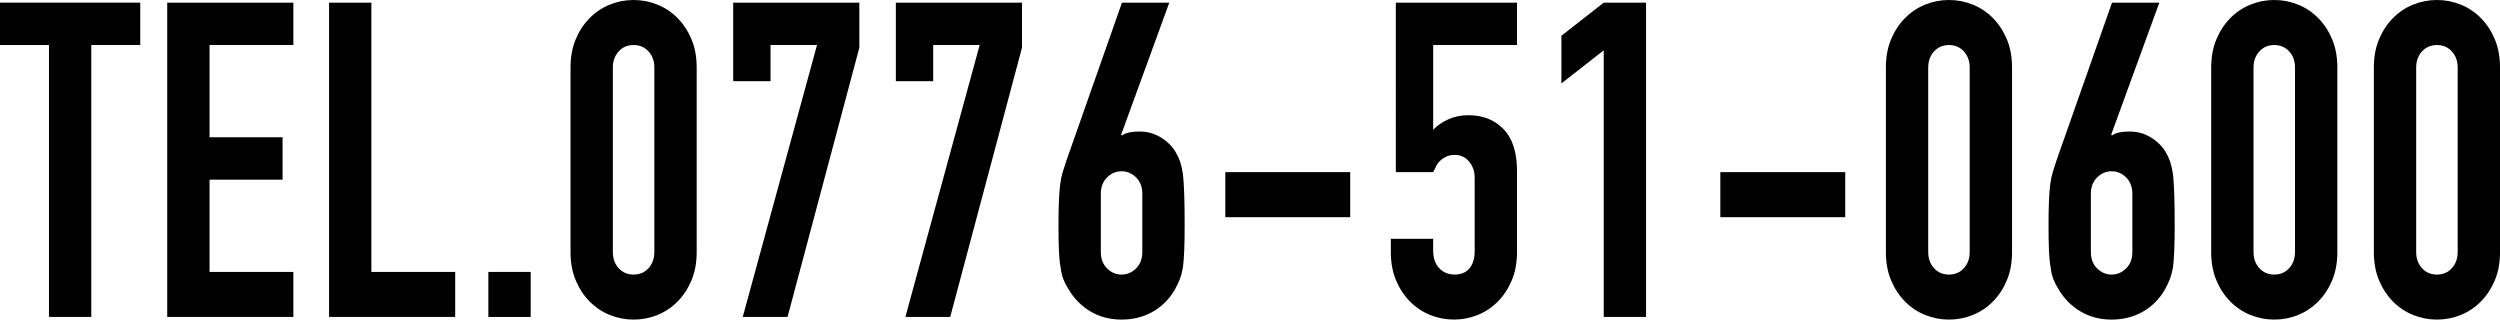 <?xml version="1.0" encoding="utf-8"?>
<!-- Generator: Adobe Illustrator 16.0.0, SVG Export Plug-In . SVG Version: 6.00 Build 0)  -->
<!DOCTYPE svg PUBLIC "-//W3C//DTD SVG 1.1//EN" "http://www.w3.org/Graphics/SVG/1.1/DTD/svg11.dtd">
<svg version="1.1" id="レイヤー_1" xmlns="http://www.w3.org/2000/svg" xmlns:xlink="http://www.w3.org/1999/xlink" x="0px"
	 y="0px" width="243.526px" height="31.277px" viewBox="0 0 243.526 31.277" enable-background="new 0 0 243.526 31.277"
	 xml:space="preserve">
<g>
	<path d="M4.77,30.874V4.386H0V0.257h13.662v4.128h-4.77v26.488H4.77z"/>
	<path d="M16.289,30.874V0.257h12.287v4.128h-8.164v8.987h7.113V17.5h-7.113v8.987h8.164v4.387H16.289z"/>
	<path d="M32.053,30.874V0.257h4.123v26.23h8.164v4.387H32.053z"/>
	<path d="M47.572,30.874v-4.387h4.123v4.387H47.572z"/>
	<path d="M55.575,6.579c0-1.032,0.168-1.949,0.506-2.752c0.336-0.802,0.788-1.49,1.354-2.064c0.566-0.573,1.219-1.011,1.961-1.312
		C60.136,0.15,60.911,0,61.72,0c0.808,0,1.582,0.15,2.323,0.451c0.741,0.301,1.395,0.738,1.961,1.312
		c0.565,0.574,1.017,1.262,1.354,2.064c0.337,0.803,0.506,1.72,0.506,2.752v17.974c0,1.032-0.169,1.95-0.506,2.752
		c-0.337,0.803-0.788,1.491-1.354,2.064c-0.566,0.574-1.22,1.01-1.961,1.312c-0.741,0.301-1.516,0.451-2.323,0.451
		c-0.809,0-1.584-0.15-2.324-0.451c-0.742-0.301-1.395-0.738-1.961-1.312c-0.565-0.573-1.018-1.261-1.354-2.064
		c-0.338-0.802-0.506-1.72-0.506-2.752V6.579z M59.698,24.553c0,0.631,0.188,1.154,0.566,1.569c0.377,0.416,0.861,0.624,1.455,0.624
		c0.592,0,1.077-0.208,1.455-0.624c0.377-0.415,0.565-0.938,0.565-1.569V6.579c0-0.63-0.188-1.154-0.565-1.569
		c-0.378-0.416-0.863-0.624-1.455-0.624c-0.594,0-1.078,0.208-1.455,0.624c-0.378,0.416-0.566,0.939-0.566,1.569V24.553z"/>
	<path d="M72.35,30.874l7.235-26.488h-4.527v3.526H71.42V0.257h12.288v4.386l-6.993,26.23H72.35z"/>
	<path d="M88.194,30.874L95.43,4.386h-4.527v3.526h-3.638V0.257h12.288v4.386l-6.993,26.23H88.194z"/>
	<path d="M113.901,0.257l-4.688,12.858l0.081,0.085c0.135-0.114,0.344-0.208,0.626-0.28c0.283-0.071,0.653-0.107,1.112-0.107
		c0.728,0,1.4,0.187,2.021,0.559c0.62,0.374,1.104,0.846,1.455,1.419c0.188,0.316,0.337,0.631,0.445,0.946
		c0.106,0.316,0.202,0.731,0.282,1.247c0.054,0.516,0.095,1.168,0.121,1.957c0.027,0.79,0.041,1.785,0.041,2.989
		c0,1.003-0.014,1.827-0.041,2.472c-0.026,0.645-0.067,1.183-0.121,1.613c-0.08,0.459-0.182,0.846-0.303,1.161
		c-0.121,0.316-0.276,0.645-0.465,0.989c-0.539,0.946-1.26,1.677-2.162,2.193c-0.903,0.517-1.921,0.774-3.052,0.774
		c-1.132,0-2.143-0.265-3.032-0.795c-0.889-0.53-1.604-1.253-2.142-2.171c-0.217-0.344-0.385-0.673-0.506-0.989
		c-0.121-0.315-0.209-0.702-0.263-1.161c-0.081-0.43-0.135-0.968-0.161-1.613c-0.027-0.645-0.041-1.469-0.041-2.472
		c0-0.946,0.014-1.727,0.041-2.344c0.026-0.616,0.066-1.153,0.121-1.612c0.054-0.43,0.135-0.824,0.242-1.183
		c0.107-0.358,0.229-0.738,0.364-1.14l5.416-15.394H113.901z M111.274,18.876c0-0.659-0.202-1.189-0.606-1.591
		c-0.404-0.401-0.876-0.602-1.414-0.602c-0.54,0-1.011,0.201-1.415,0.602c-0.404,0.402-0.606,0.932-0.606,1.591v5.676
		c0,0.66,0.202,1.189,0.606,1.591c0.404,0.402,0.875,0.603,1.415,0.603c0.538,0,1.01-0.2,1.414-0.603
		c0.404-0.401,0.606-0.931,0.606-1.591V18.876z"/>
	<path d="M119.357,21.156V16.77h12.167v4.386H119.357z"/>
	<path d="M147.772,0.257v4.128h-8.165v8.256c0.377-0.401,0.862-0.737,1.455-1.011c0.593-0.272,1.253-0.408,1.98-0.408
		c1.401,0,2.54,0.451,3.416,1.354c0.875,0.903,1.313,2.257,1.313,4.063v7.912c0,1.032-0.169,1.95-0.506,2.752
		c-0.337,0.803-0.788,1.491-1.354,2.064c-0.566,0.574-1.22,1.01-1.961,1.312c-0.741,0.301-1.516,0.451-2.323,0.451
		c-0.809,0-1.584-0.15-2.324-0.451c-0.742-0.301-1.395-0.738-1.961-1.312c-0.565-0.573-1.018-1.261-1.354-2.064
		c-0.338-0.802-0.506-1.72-0.506-2.752v-1.29h4.123v1.118c0,0.746,0.195,1.326,0.586,1.741c0.391,0.416,0.896,0.624,1.516,0.624
		s1.098-0.2,1.436-0.603c0.336-0.401,0.505-0.96,0.505-1.677v-7.181c0-0.602-0.182-1.118-0.546-1.548
		c-0.363-0.43-0.828-0.645-1.395-0.645c-0.351,0-0.646,0.064-0.889,0.193c-0.243,0.129-0.445,0.279-0.606,0.451
		c-0.162,0.172-0.283,0.359-0.364,0.56c-0.135,0.258-0.216,0.416-0.242,0.473h-3.638V0.257H147.772z"/>
	<path d="M156.22,30.874V4.901l-4.122,3.225V3.482l4.122-3.225h4.123v30.617H156.22z"/>
	<path d="M167.578,21.156V16.77h12.167v4.386H167.578z"/>
	<path d="M183.705,6.579c0-1.032,0.168-1.949,0.506-2.752c0.336-0.802,0.788-1.49,1.354-2.064c0.566-0.573,1.219-1.011,1.961-1.312
		C188.266,0.15,189.041,0,189.85,0c0.808,0,1.582,0.15,2.323,0.451c0.741,0.301,1.395,0.738,1.961,1.312
		c0.565,0.574,1.017,1.262,1.354,2.064c0.337,0.803,0.506,1.72,0.506,2.752v17.974c0,1.032-0.169,1.95-0.506,2.752
		c-0.337,0.803-0.788,1.491-1.354,2.064c-0.566,0.574-1.22,1.01-1.961,1.312c-0.741,0.301-1.516,0.451-2.323,0.451
		c-0.809,0-1.584-0.15-2.324-0.451c-0.742-0.301-1.395-0.738-1.961-1.312c-0.565-0.573-1.018-1.261-1.354-2.064
		c-0.338-0.802-0.506-1.72-0.506-2.752V6.579z M187.828,24.553c0,0.631,0.188,1.154,0.566,1.569
		c0.377,0.416,0.861,0.624,1.455,0.624c0.592,0,1.077-0.208,1.455-0.624c0.377-0.415,0.565-0.938,0.565-1.569V6.579
		c0-0.63-0.188-1.154-0.565-1.569c-0.378-0.416-0.863-0.624-1.455-0.624c-0.594,0-1.078,0.208-1.455,0.624
		c-0.378,0.416-0.566,0.939-0.566,1.569V24.553z"/>
	<path d="M210.341,0.257l-4.688,12.858l0.081,0.085c0.135-0.114,0.344-0.208,0.626-0.28c0.283-0.071,0.653-0.107,1.112-0.107
		c0.728,0,1.4,0.187,2.021,0.559c0.62,0.374,1.104,0.846,1.455,1.419c0.188,0.316,0.337,0.631,0.445,0.946
		c0.106,0.316,0.202,0.731,0.282,1.247c0.054,0.516,0.095,1.168,0.121,1.957c0.027,0.79,0.041,1.785,0.041,2.989
		c0,1.003-0.014,1.827-0.041,2.472c-0.026,0.645-0.067,1.183-0.121,1.613c-0.08,0.459-0.182,0.846-0.303,1.161
		c-0.121,0.316-0.276,0.645-0.465,0.989c-0.539,0.946-1.26,1.677-2.162,2.193c-0.903,0.517-1.921,0.774-3.052,0.774
		c-1.132,0-2.143-0.265-3.032-0.795c-0.889-0.53-1.604-1.253-2.142-2.171c-0.217-0.344-0.385-0.673-0.506-0.989
		c-0.121-0.315-0.209-0.702-0.263-1.161c-0.081-0.43-0.135-0.968-0.161-1.613c-0.027-0.645-0.041-1.469-0.041-2.472
		c0-0.946,0.014-1.727,0.041-2.344c0.026-0.616,0.066-1.153,0.121-1.612c0.054-0.43,0.135-0.824,0.242-1.183
		c0.107-0.358,0.229-0.738,0.364-1.14l5.416-15.394H210.341z M207.714,18.876c0-0.659-0.202-1.189-0.606-1.591
		c-0.404-0.401-0.876-0.602-1.414-0.602c-0.54,0-1.011,0.201-1.415,0.602c-0.404,0.402-0.606,0.932-0.606,1.591v5.676
		c0,0.66,0.202,1.189,0.606,1.591c0.404,0.402,0.875,0.603,1.415,0.603c0.538,0,1.01-0.2,1.414-0.603
		c0.404-0.401,0.606-0.931,0.606-1.591V18.876z"/>
	<path d="M215.394,6.579c0-1.032,0.168-1.949,0.506-2.752c0.336-0.802,0.788-1.49,1.354-2.064c0.566-0.573,1.219-1.011,1.961-1.312
		C219.954,0.15,220.729,0,221.538,0c0.808,0,1.582,0.15,2.323,0.451c0.741,0.301,1.395,0.738,1.961,1.312
		c0.565,0.574,1.017,1.262,1.354,2.064c0.337,0.803,0.506,1.72,0.506,2.752v17.974c0,1.032-0.169,1.95-0.506,2.752
		c-0.337,0.803-0.788,1.491-1.354,2.064c-0.566,0.574-1.22,1.01-1.961,1.312c-0.741,0.301-1.516,0.451-2.323,0.451
		c-0.809,0-1.584-0.15-2.324-0.451c-0.742-0.301-1.395-0.738-1.961-1.312c-0.565-0.573-1.018-1.261-1.354-2.064
		c-0.338-0.802-0.506-1.72-0.506-2.752V6.579z M219.517,24.553c0,0.631,0.188,1.154,0.566,1.569
		c0.377,0.416,0.861,0.624,1.455,0.624c0.592,0,1.077-0.208,1.455-0.624c0.377-0.415,0.565-0.938,0.565-1.569V6.579
		c0-0.63-0.188-1.154-0.565-1.569c-0.378-0.416-0.863-0.624-1.455-0.624c-0.594,0-1.078,0.208-1.455,0.624
		c-0.378,0.416-0.566,0.939-0.566,1.569V24.553z"/>
	<path d="M231.238,6.579c0-1.032,0.168-1.949,0.506-2.752c0.336-0.802,0.788-1.49,1.354-2.064c0.566-0.573,1.219-1.011,1.961-1.312
		C235.799,0.15,236.574,0,237.383,0c0.808,0,1.582,0.15,2.323,0.451c0.741,0.301,1.395,0.738,1.961,1.312
		c0.565,0.574,1.017,1.262,1.354,2.064c0.337,0.803,0.506,1.72,0.506,2.752v17.974c0,1.032-0.169,1.95-0.506,2.752
		c-0.337,0.803-0.788,1.491-1.354,2.064c-0.566,0.574-1.22,1.01-1.961,1.312c-0.741,0.301-1.516,0.451-2.323,0.451
		c-0.809,0-1.584-0.15-2.324-0.451c-0.742-0.301-1.395-0.738-1.961-1.312c-0.565-0.573-1.018-1.261-1.354-2.064
		c-0.338-0.802-0.506-1.72-0.506-2.752V6.579z M235.361,24.553c0,0.631,0.188,1.154,0.566,1.569
		c0.377,0.416,0.861,0.624,1.455,0.624c0.592,0,1.077-0.208,1.455-0.624c0.377-0.415,0.565-0.938,0.565-1.569V6.579
		c0-0.63-0.188-1.154-0.565-1.569c-0.378-0.416-0.863-0.624-1.455-0.624c-0.594,0-1.078,0.208-1.455,0.624
		c-0.378,0.416-0.566,0.939-0.566,1.569V24.553z"/>
</g>
</svg>

